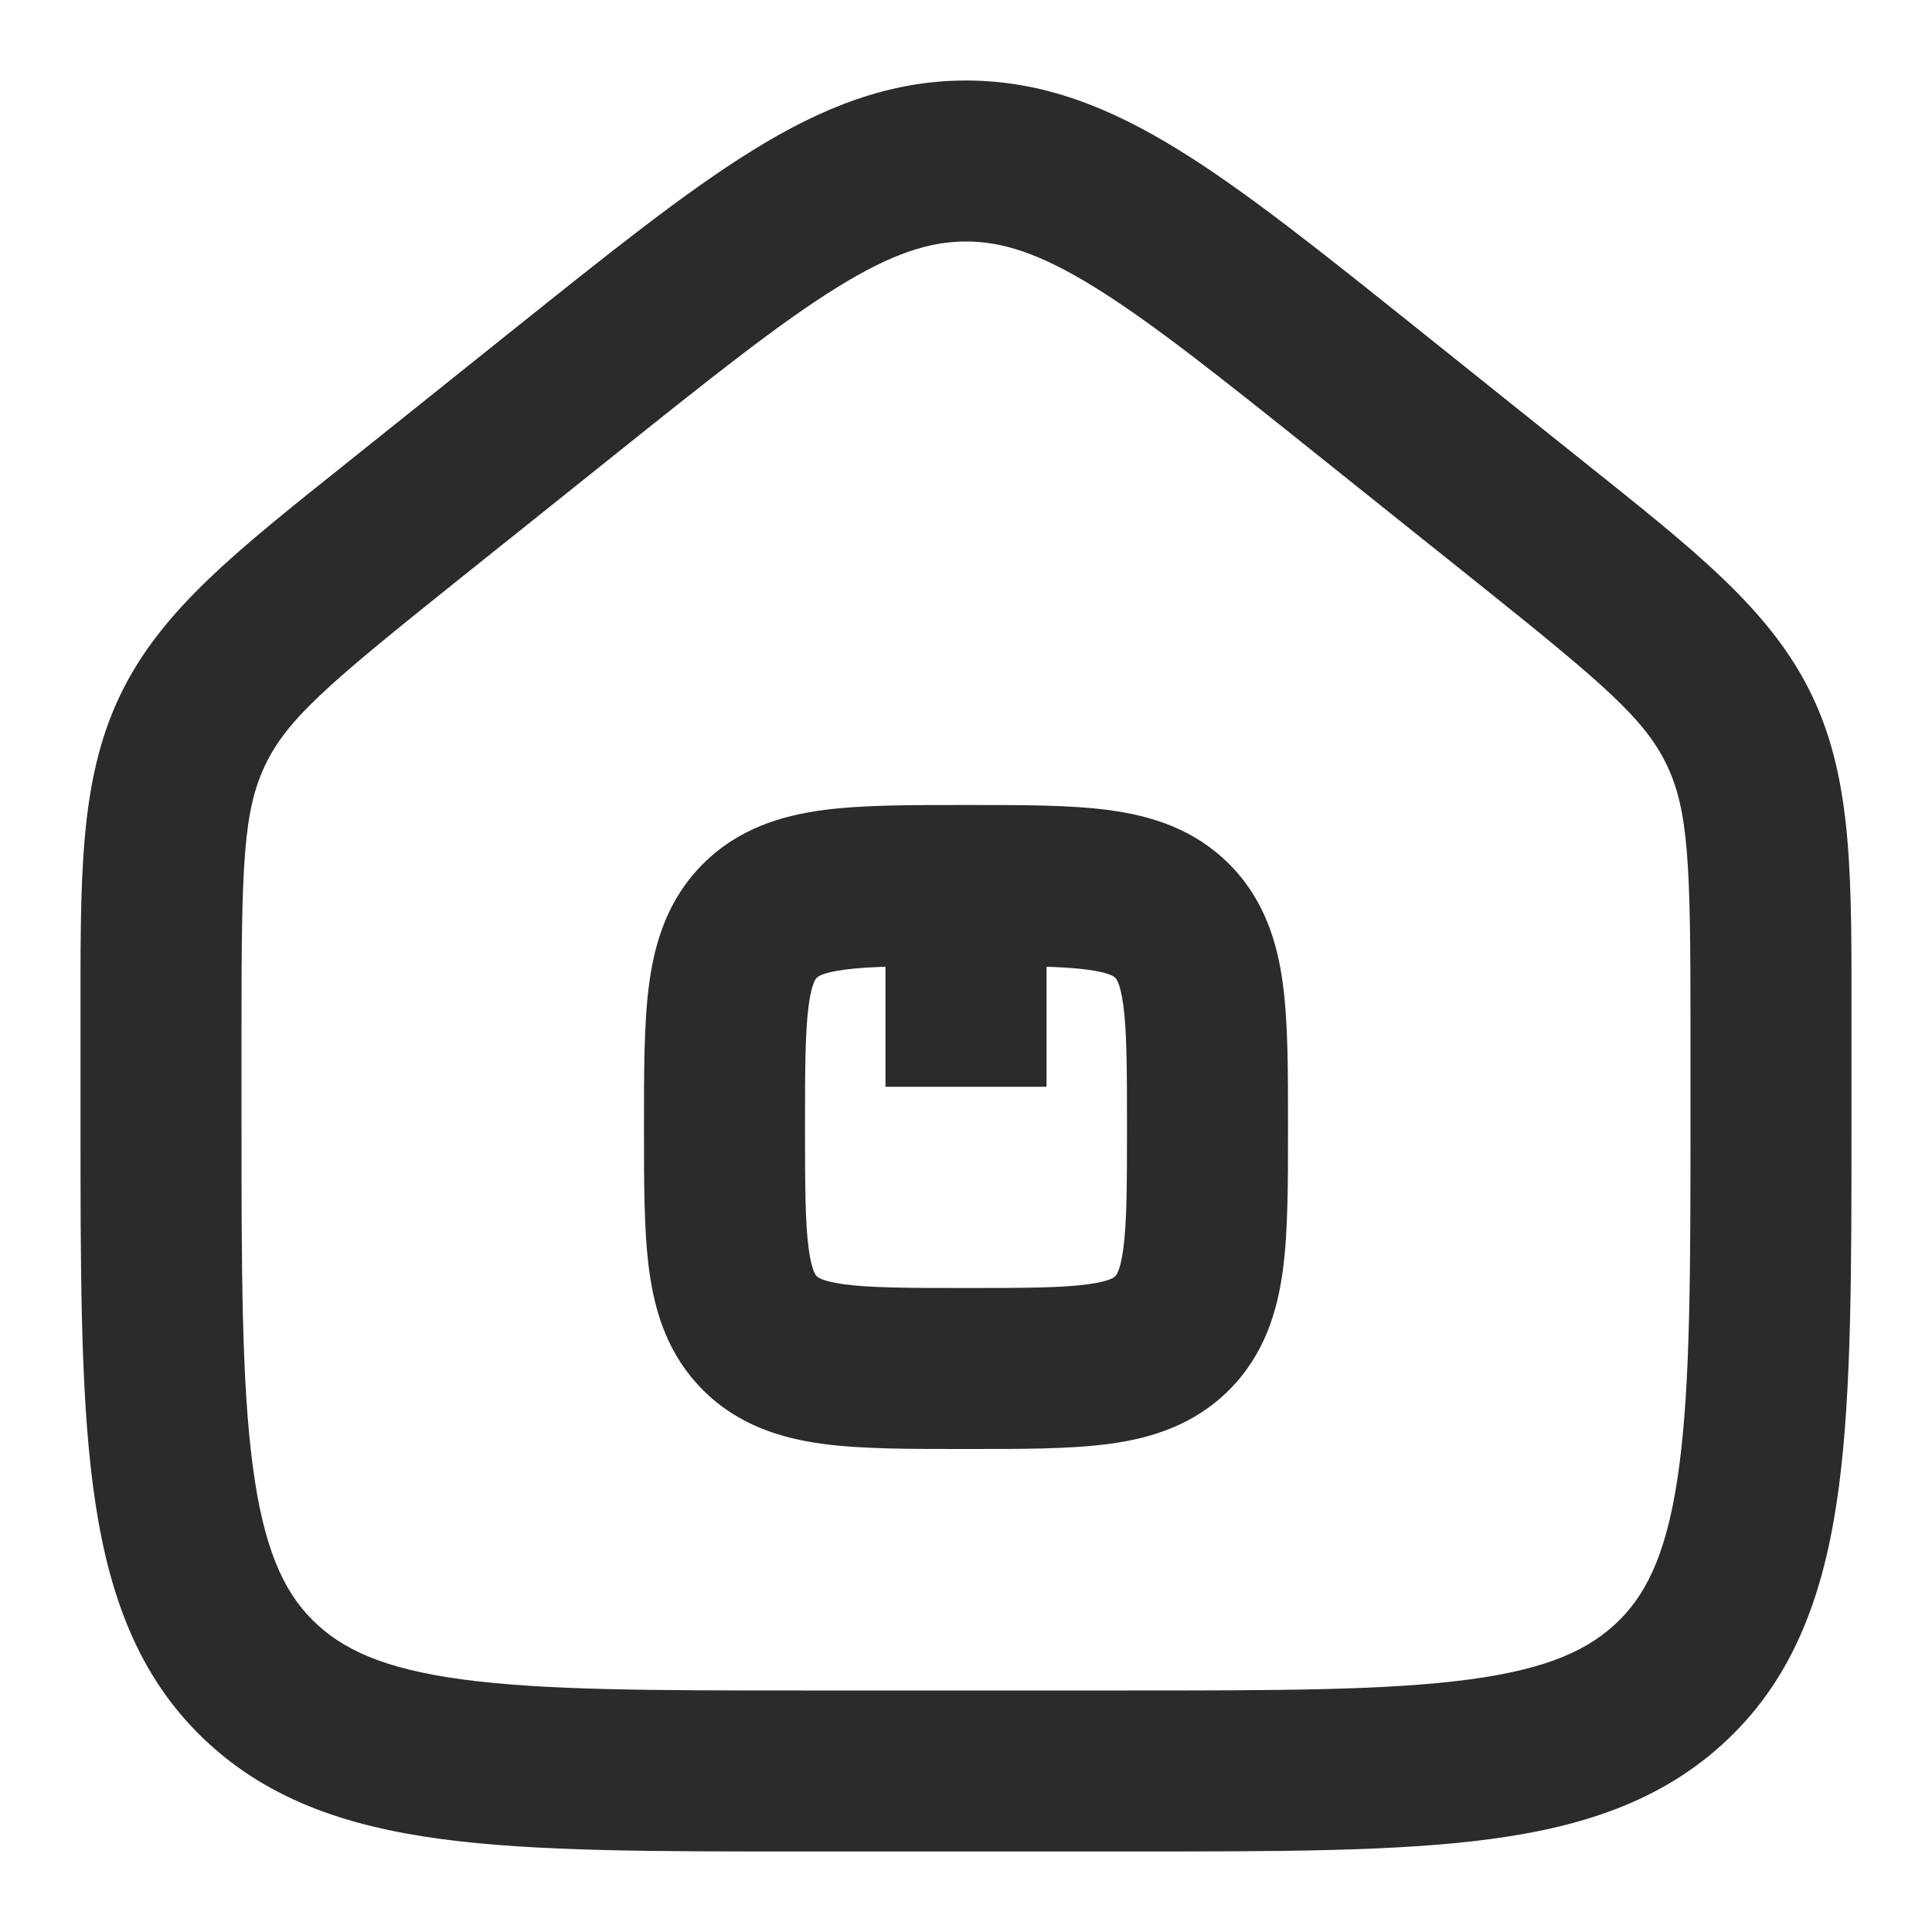 <svg xmlns="http://www.w3.org/2000/svg" fill="none" viewBox="0 0 64 64" height="64" width="64">
<path fill="#2B2B2B" d="M13.34 17.268L15.006 19.35L15.006 19.35L13.34 17.268ZM18.673 13.001L17.007 10.919L18.673 13.001ZM45.327 13.001L46.993 10.919L45.327 13.001ZM50.66 17.268L52.326 15.186L50.66 17.268ZM8.458 55.542L10.343 53.657H10.343L8.458 55.542ZM57.614 24.179L55.21 25.334L55.21 25.334L57.614 24.179ZM6.386 24.179L3.983 23.024H3.983L6.386 24.179ZM58.667 33.927H56V37.007H58.667H61.333V33.927H58.667ZM37.333 58.667V56H26.667V58.667V61.333H37.333V58.667ZM5.333 37.007H8V33.927H5.333H2.667V37.007H5.333ZM13.34 17.268L15.006 19.35L20.339 15.084L18.673 13.001L17.007 10.919L11.674 15.186L13.34 17.268ZM45.327 13.001L43.661 15.084L48.994 19.35L50.66 17.268L52.326 15.186L46.993 10.919L45.327 13.001ZM18.673 13.001L20.339 15.084C23.586 12.486 25.837 10.691 27.733 9.518C29.567 8.383 30.809 8 32 8V5.333V2.667C29.449 2.667 27.223 3.562 24.927 4.983C22.692 6.365 20.151 8.404 17.007 10.919L18.673 13.001ZM45.327 13.001L46.993 10.919C43.849 8.404 41.308 6.365 39.074 4.983C36.777 3.562 34.551 2.667 32 2.667V5.333V8C33.191 8 34.433 8.383 36.267 9.518C38.163 10.691 40.414 12.486 43.661 15.084L45.327 13.001ZM26.667 58.667V56C21.563 56 18.003 55.994 15.318 55.633C12.709 55.282 11.327 54.641 10.343 53.657L8.458 55.542L6.572 57.428C8.712 59.568 11.407 60.489 14.607 60.919C17.731 61.339 21.714 61.333 26.667 61.333V58.667ZM5.333 37.007H2.667C2.667 41.963 2.661 46.021 3.08 49.22C3.505 52.469 4.413 55.269 6.572 57.428L8.458 55.542L10.343 53.657C9.378 52.692 8.724 51.252 8.368 48.528C8.005 45.755 8 42.107 8 37.007H5.333ZM58.667 37.007H56C56 42.107 55.995 45.755 55.632 48.528C55.276 51.252 54.622 52.692 53.657 53.657L55.542 55.542L57.428 57.428C59.587 55.269 60.495 52.469 60.92 49.22C61.339 46.021 61.333 41.963 61.333 37.007H58.667ZM37.333 58.667V61.333C42.286 61.333 46.269 61.339 49.393 60.919C52.593 60.489 55.288 59.568 57.428 57.428L55.542 55.542L53.657 53.657C52.673 54.641 51.291 55.282 48.682 55.633C45.997 55.994 42.437 56 37.333 56V58.667ZM58.667 33.927H61.333C61.333 29.145 61.395 25.89 60.017 23.024L57.614 24.179L55.21 25.334C55.938 26.849 56 28.633 56 33.927H58.667ZM50.66 17.268L48.994 19.35C53.128 22.658 54.483 23.82 55.21 25.334L57.614 24.179L60.017 23.024C58.64 20.158 56.06 18.173 52.326 15.186L50.66 17.268ZM5.333 33.927H8C8 28.633 8.062 26.849 8.79 25.334L6.386 24.179L3.983 23.024C2.605 25.89 2.667 29.145 2.667 33.927H5.333ZM13.34 17.268L11.674 15.186C7.94 18.173 5.36 20.158 3.983 23.024L6.386 24.179L8.79 25.334C9.517 23.82 10.872 22.658 15.006 19.35L13.34 17.268ZM32 45.333V42.667C30.039 42.667 28.837 42.661 27.966 42.544C27.173 42.437 27.065 42.284 27.057 42.276L25.172 44.162L23.286 46.047C24.45 47.211 25.871 47.644 27.256 47.83C28.564 48.006 30.19 48 32 48V45.333ZM24 37.333H21.333C21.333 39.144 21.328 40.77 21.504 42.078C21.69 43.463 22.122 44.883 23.286 46.047L25.172 44.162L27.057 42.276C27.049 42.268 26.896 42.161 26.789 41.367C26.672 40.497 26.667 39.294 26.667 37.333H24ZM40 37.333H37.333C37.333 39.294 37.328 40.497 37.211 41.367C37.104 42.161 36.951 42.268 36.943 42.276L38.828 44.162L40.714 46.047C41.878 44.883 42.31 43.463 42.496 42.078C42.672 40.77 42.667 39.144 42.667 37.333H40ZM32 45.333V48C33.81 48 35.436 48.006 36.744 47.83C38.129 47.644 39.55 47.211 40.714 46.047L38.828 44.162L36.943 42.276C36.935 42.284 36.827 42.437 36.034 42.544C35.163 42.661 33.961 42.667 32 42.667V45.333ZM32 29.333V32C33.961 32 35.163 32.006 36.034 32.123C36.827 32.229 36.935 32.383 36.943 32.391L38.828 30.505L40.714 28.619C39.55 27.455 38.129 27.023 36.744 26.837C35.436 26.661 33.81 26.667 32 26.667V29.333ZM40 37.333H42.667C42.667 35.523 42.672 33.897 42.496 32.589C42.31 31.204 41.878 29.783 40.714 28.619L38.828 30.505L36.943 32.391C36.951 32.398 37.104 32.506 37.211 33.3C37.328 34.17 37.333 35.372 37.333 37.333H40ZM32 29.333V26.667C30.19 26.667 28.564 26.661 27.256 26.837C25.871 27.023 24.45 27.455 23.286 28.619L25.172 30.505L27.057 32.391C27.065 32.383 27.173 32.229 27.966 32.123C28.837 32.006 30.039 32 32 32V29.333ZM24 37.333H26.667C26.667 35.372 26.672 34.17 26.789 33.3C26.896 32.506 27.049 32.398 27.057 32.391L25.172 30.505L23.286 28.619C22.122 29.783 21.69 31.204 21.504 32.589C21.328 33.897 21.333 35.523 21.333 37.333H24ZM32 36H34.667V29.333H32H29.333V36H32Z"></path>
</svg>
